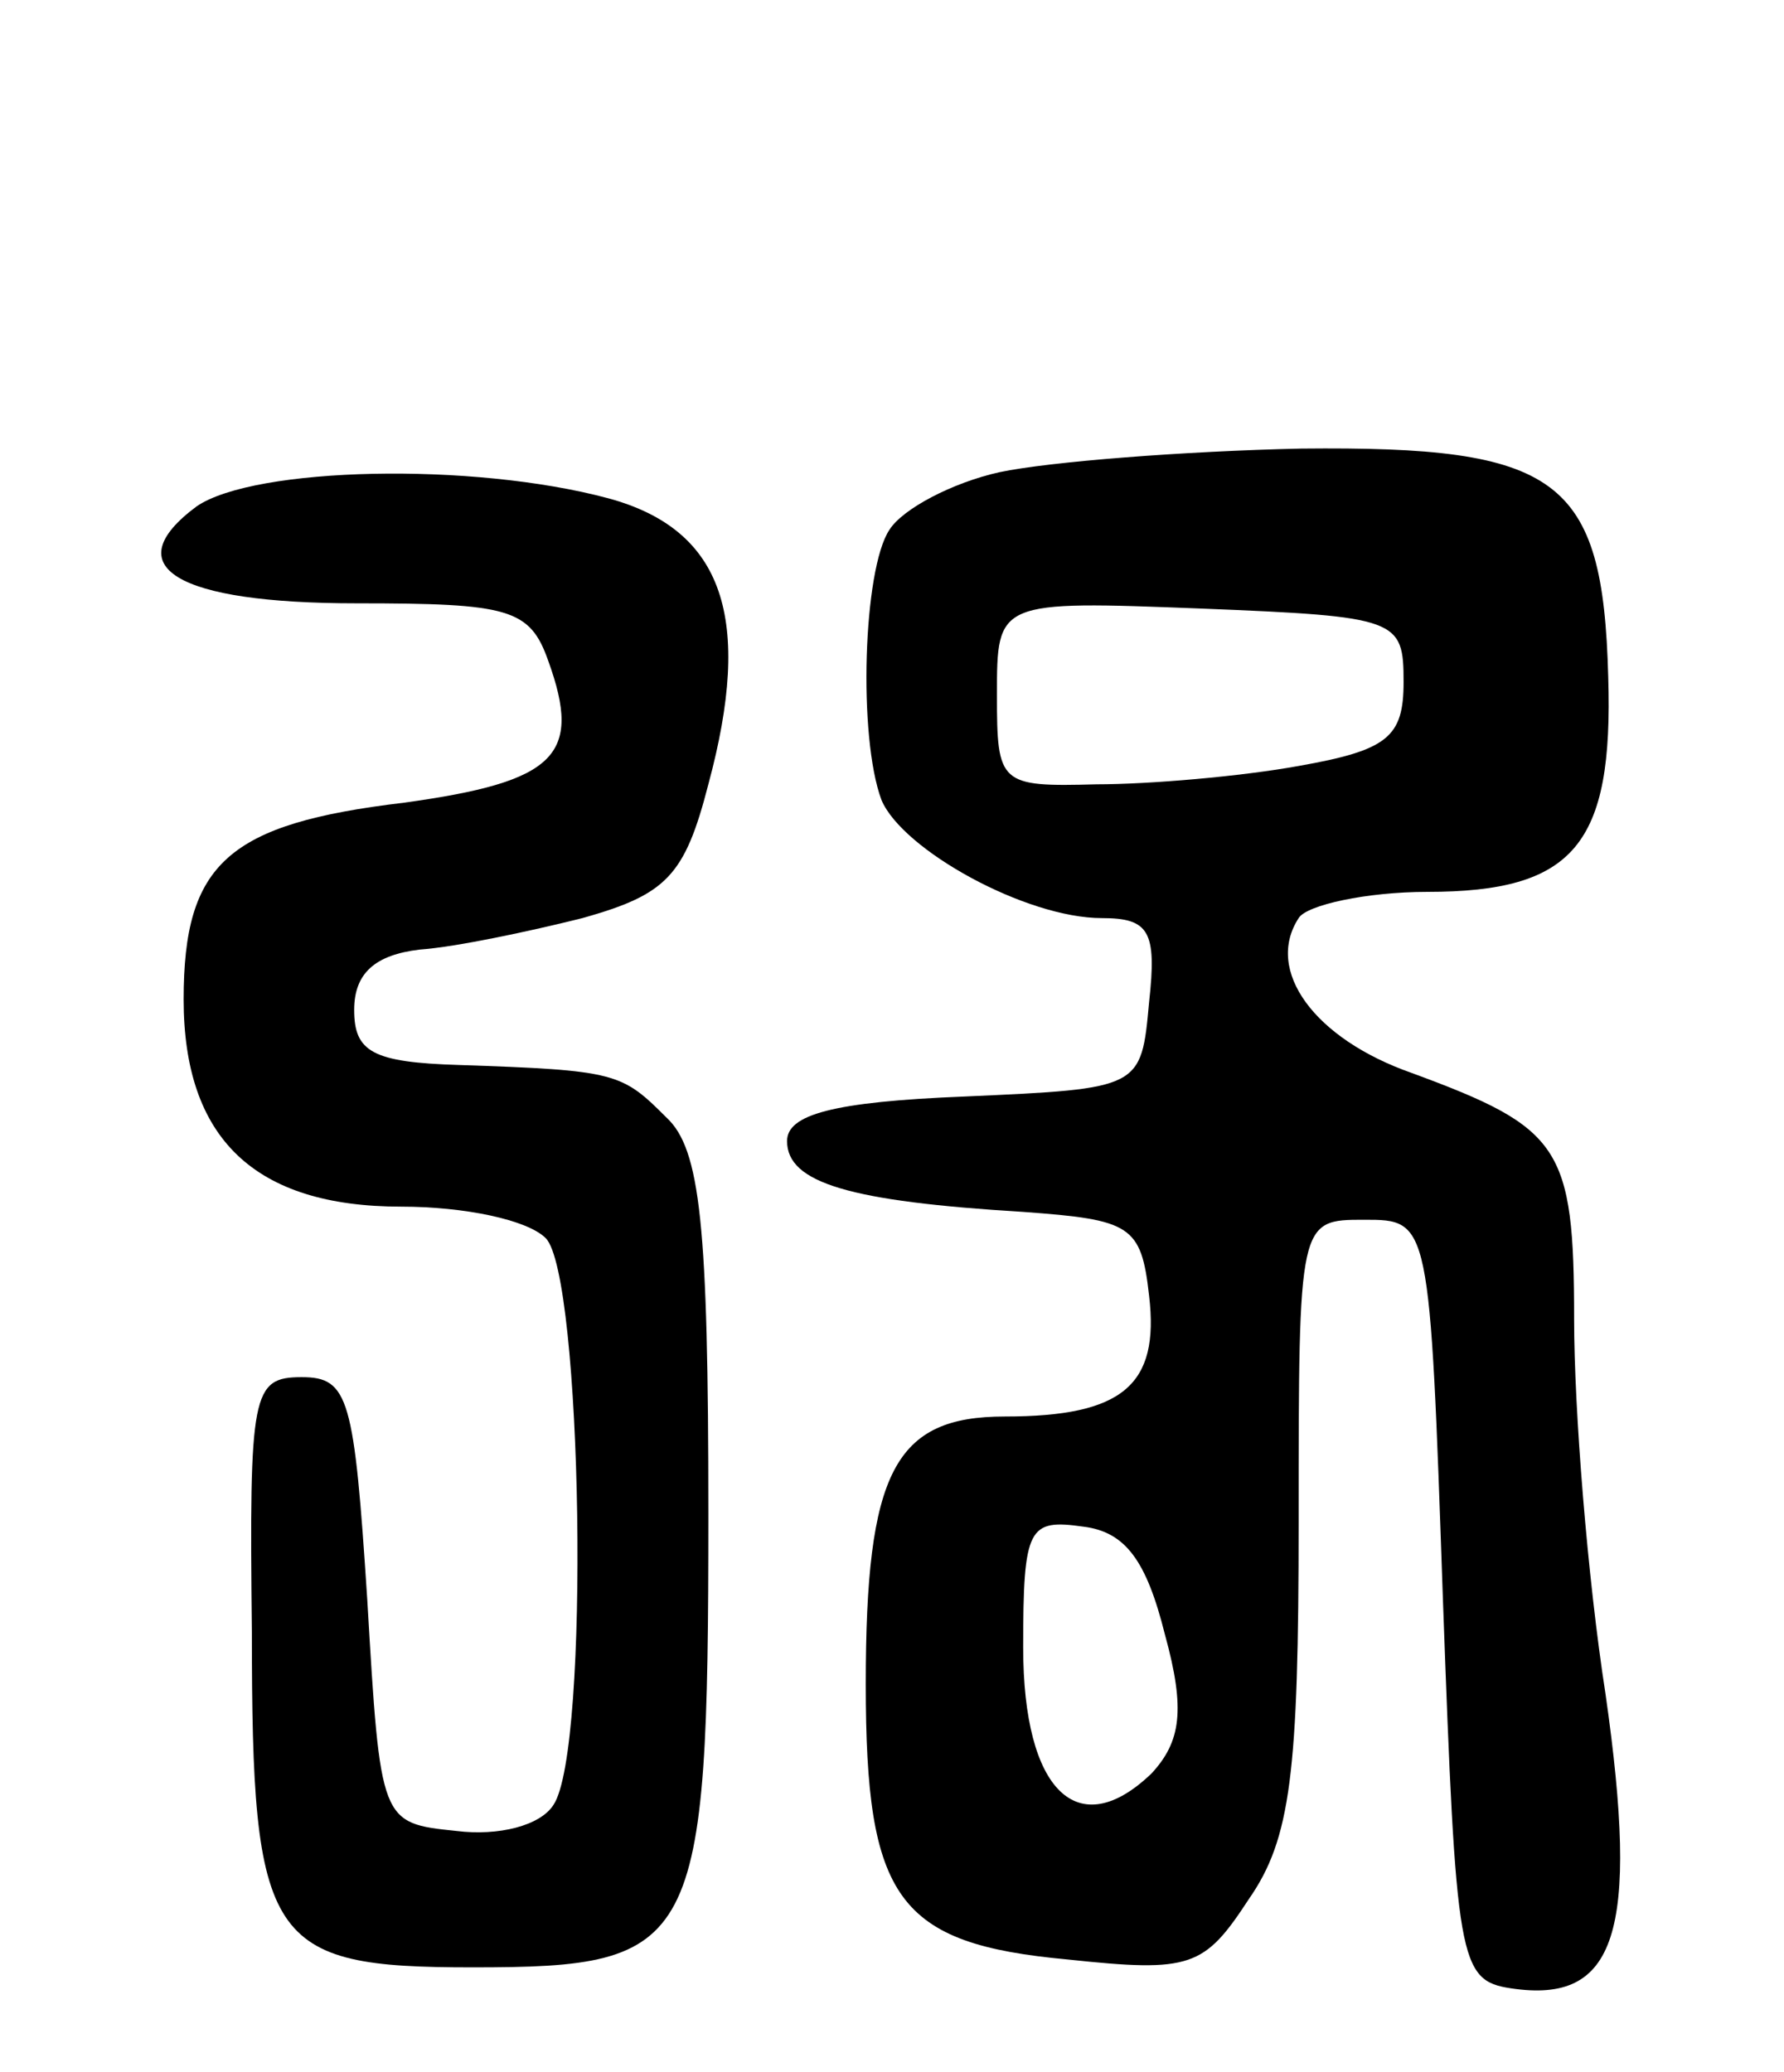 <svg version="1.0" xmlns="http://www.w3.org/2000/svg" width="68" height="79" viewBox="0 0 68 79" ><g transform="translate(0,79) scale(0.1,-0.1)" ><path d="M381 610 c-18 -4 -37 -14 -42 -22 -10 -15 -12 -79 -3 -103 8 -19 55 -45 84 -45 18 0 21 -5 18 -32 -3 -33 -3 -33 -70 -36 -51 -2 -68 -7 -68 -17 0 -16 24 -23 90 -27 41 -3 45 -5 48 -32 4 -34 -10 -46 -55 -46 -42 0 -53 -21 -53 -102 0 -82 12 -99 77 -105 47 -5 52 -3 69 23 16 23 19 48 19 144 0 115 0 115 25 115 25 0 25 0 30 -145 5 -138 6 -145 26 -148 40 -6 49 21 36 112 -7 45 -12 109 -12 143 0 66 -5 73 -62 94 -37 13 -56 39 -43 59 3 5 26 10 49 10 56 0 71 18 69 82 -2 76 -19 88 -117 87 -45 -1 -96 -5 -115 -9z m154 -80 c0 -21 -6 -26 -40 -32 -22 -4 -57 -7 -77 -7 -37 -1 -38 0 -38 34 0 36 0 36 78 33 75 -3 77 -4 77 -28z m-91 -363 c8 -29 6 -41 -5 -53 -28 -27 -49 -7 -49 48 0 46 2 49 23 46 16 -2 24 -13 31 -41z"/><path d="M75 597 c-31 -23 -8 -37 61 -37 58 0 66 -2 73 -22 13 -36 3 -46 -55 -54 -67 -8 -84 -23 -84 -75 0 -53 27 -79 83 -79 24 0 48 -5 55 -12 14 -14 17 -195 3 -216 -5 -8 -21 -12 -37 -10 -29 3 -29 3 -34 88 -5 77 -7 85 -25 85 -19 0 -20 -6 -19 -97 0 -119 6 -128 84 -128 86 0 90 7 90 173 0 110 -3 139 -16 151 -17 17 -19 18 -79 20 -33 1 -40 5 -40 21 0 14 8 21 25 23 14 1 42 7 62 12 32 9 39 16 48 51 17 63 6 97 -38 109 -52 14 -135 12 -157 -3z"/></g></svg> 
